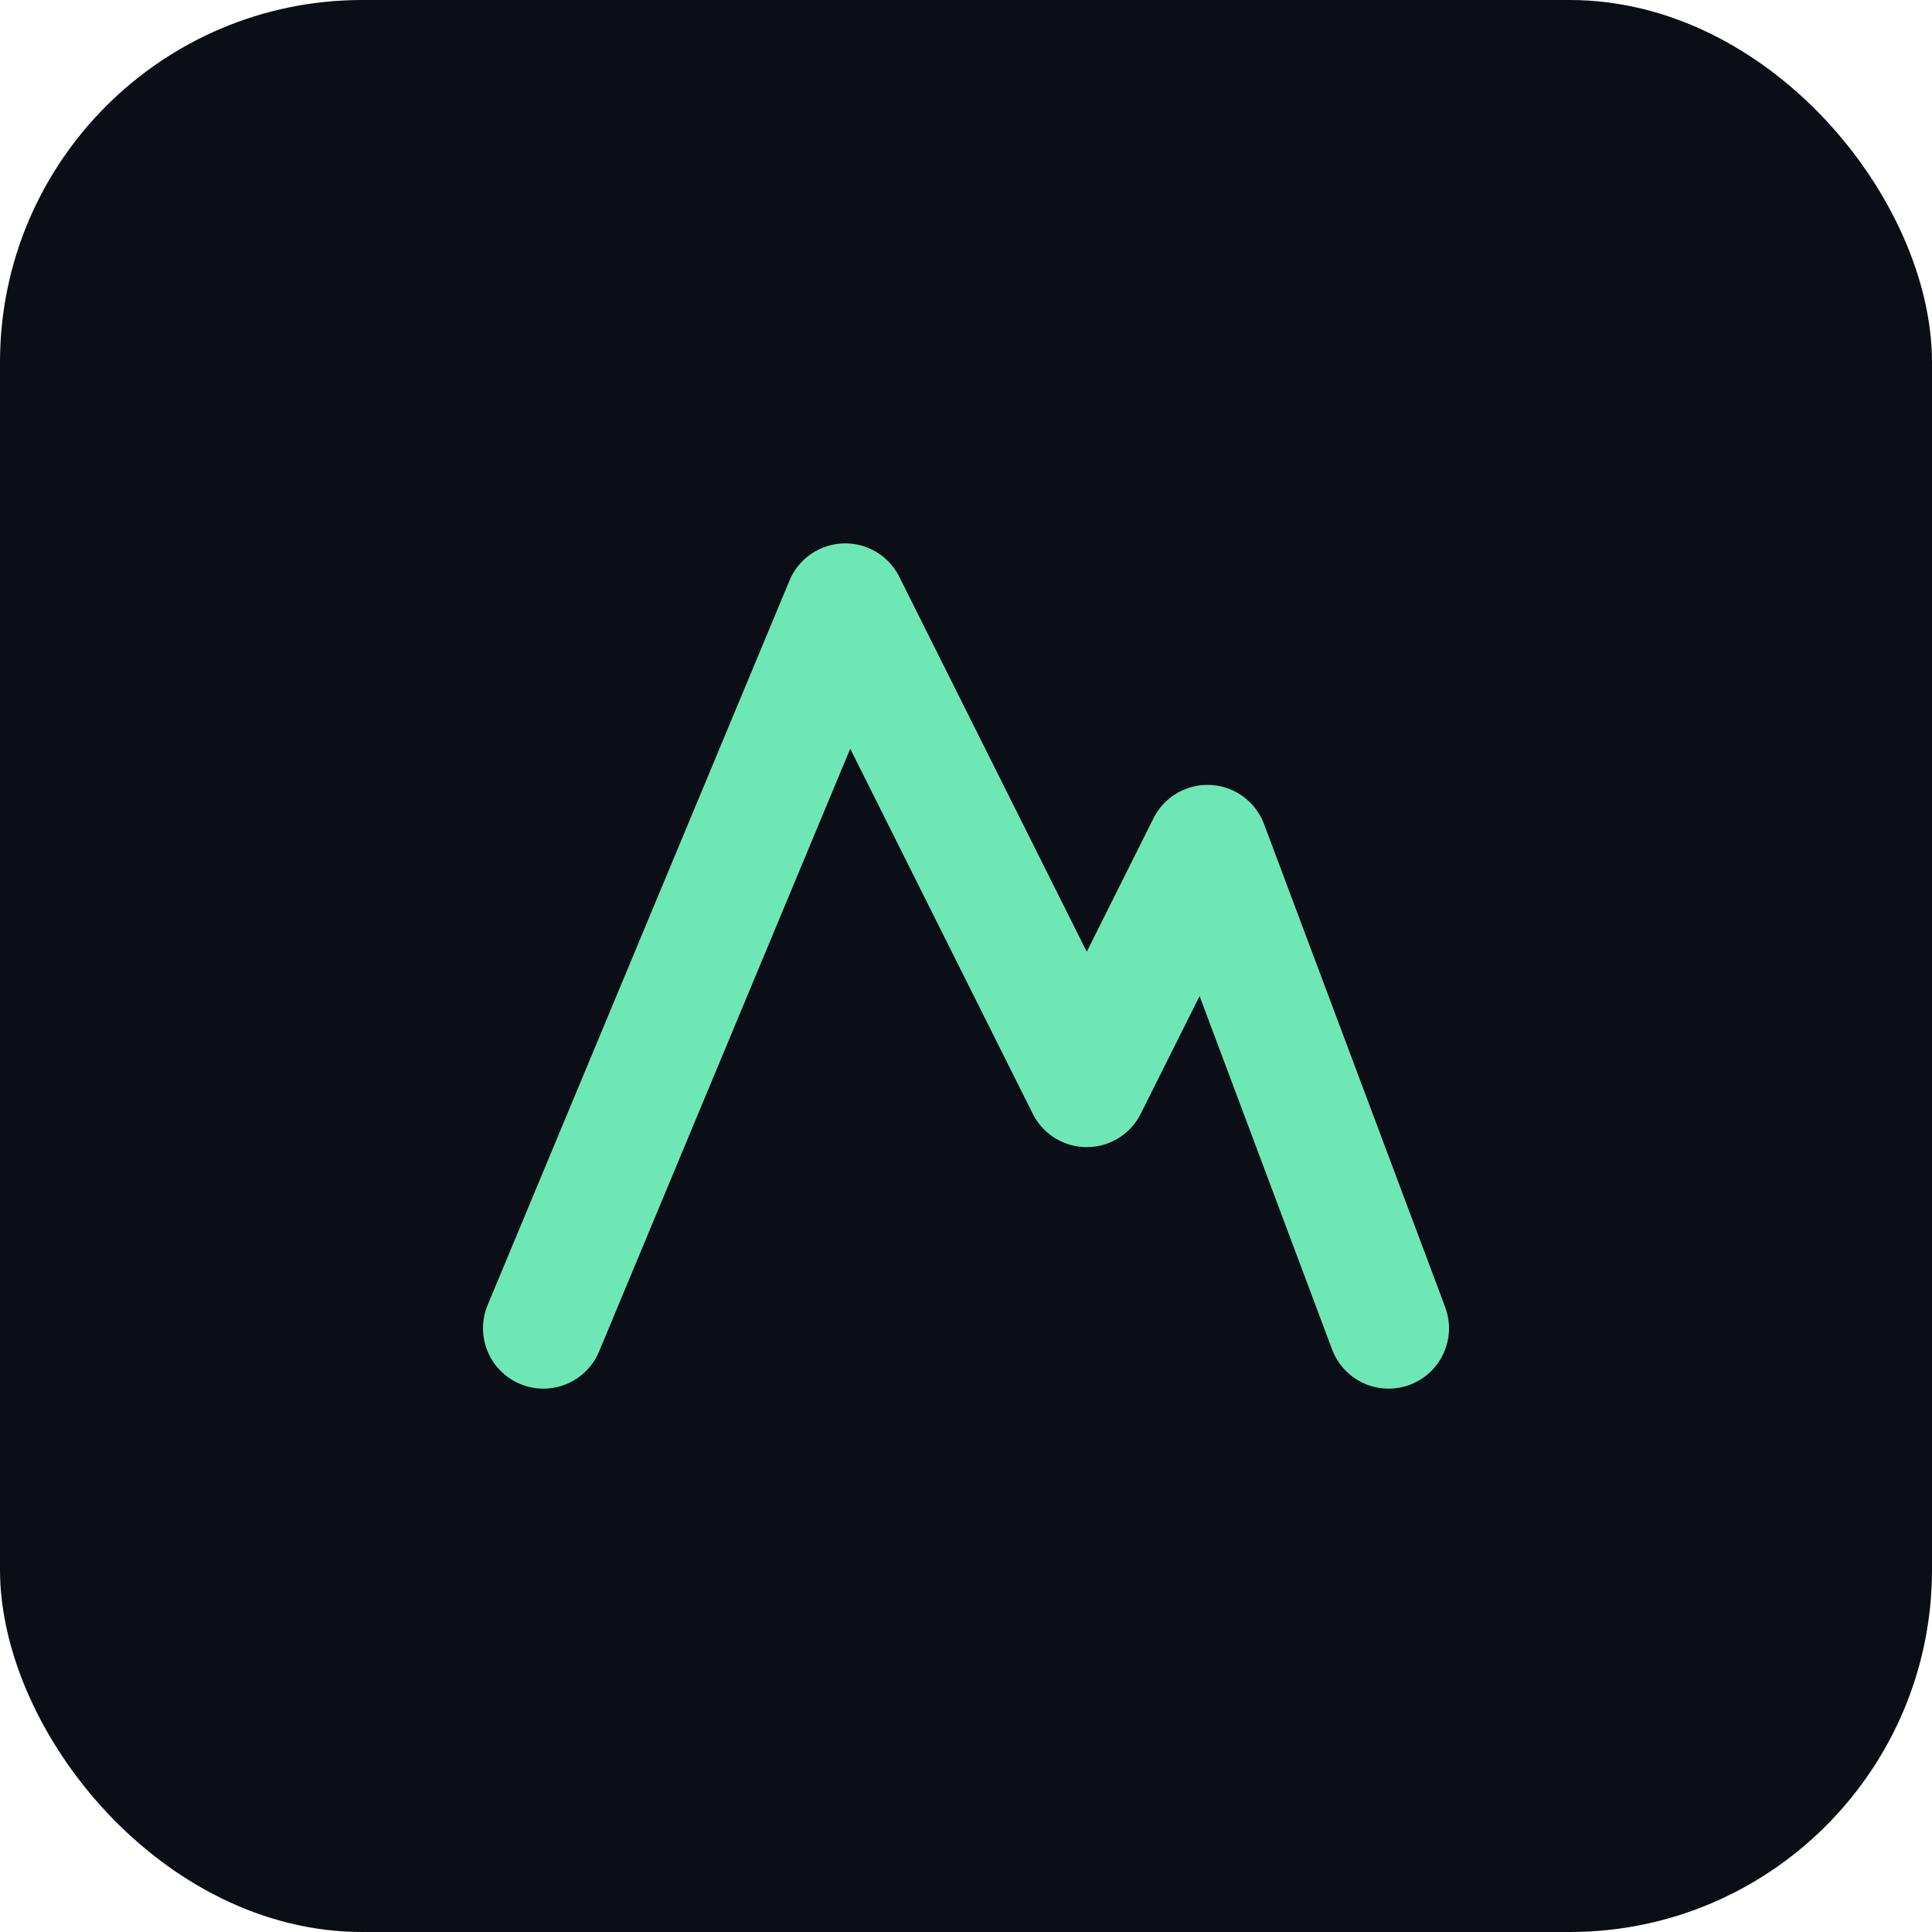 <svg xmlns="http://www.w3.org/2000/svg" viewBox="0 0 64 64">
  <rect width="64" height="64" rx="12" fill="#0b0e14"/>
  <path d="M18 44l10-24 8 16 4-8 6 16" stroke="#6ee7b7" stroke-width="4" fill="none" stroke-linecap="round" stroke-linejoin="round"/>
</svg>


